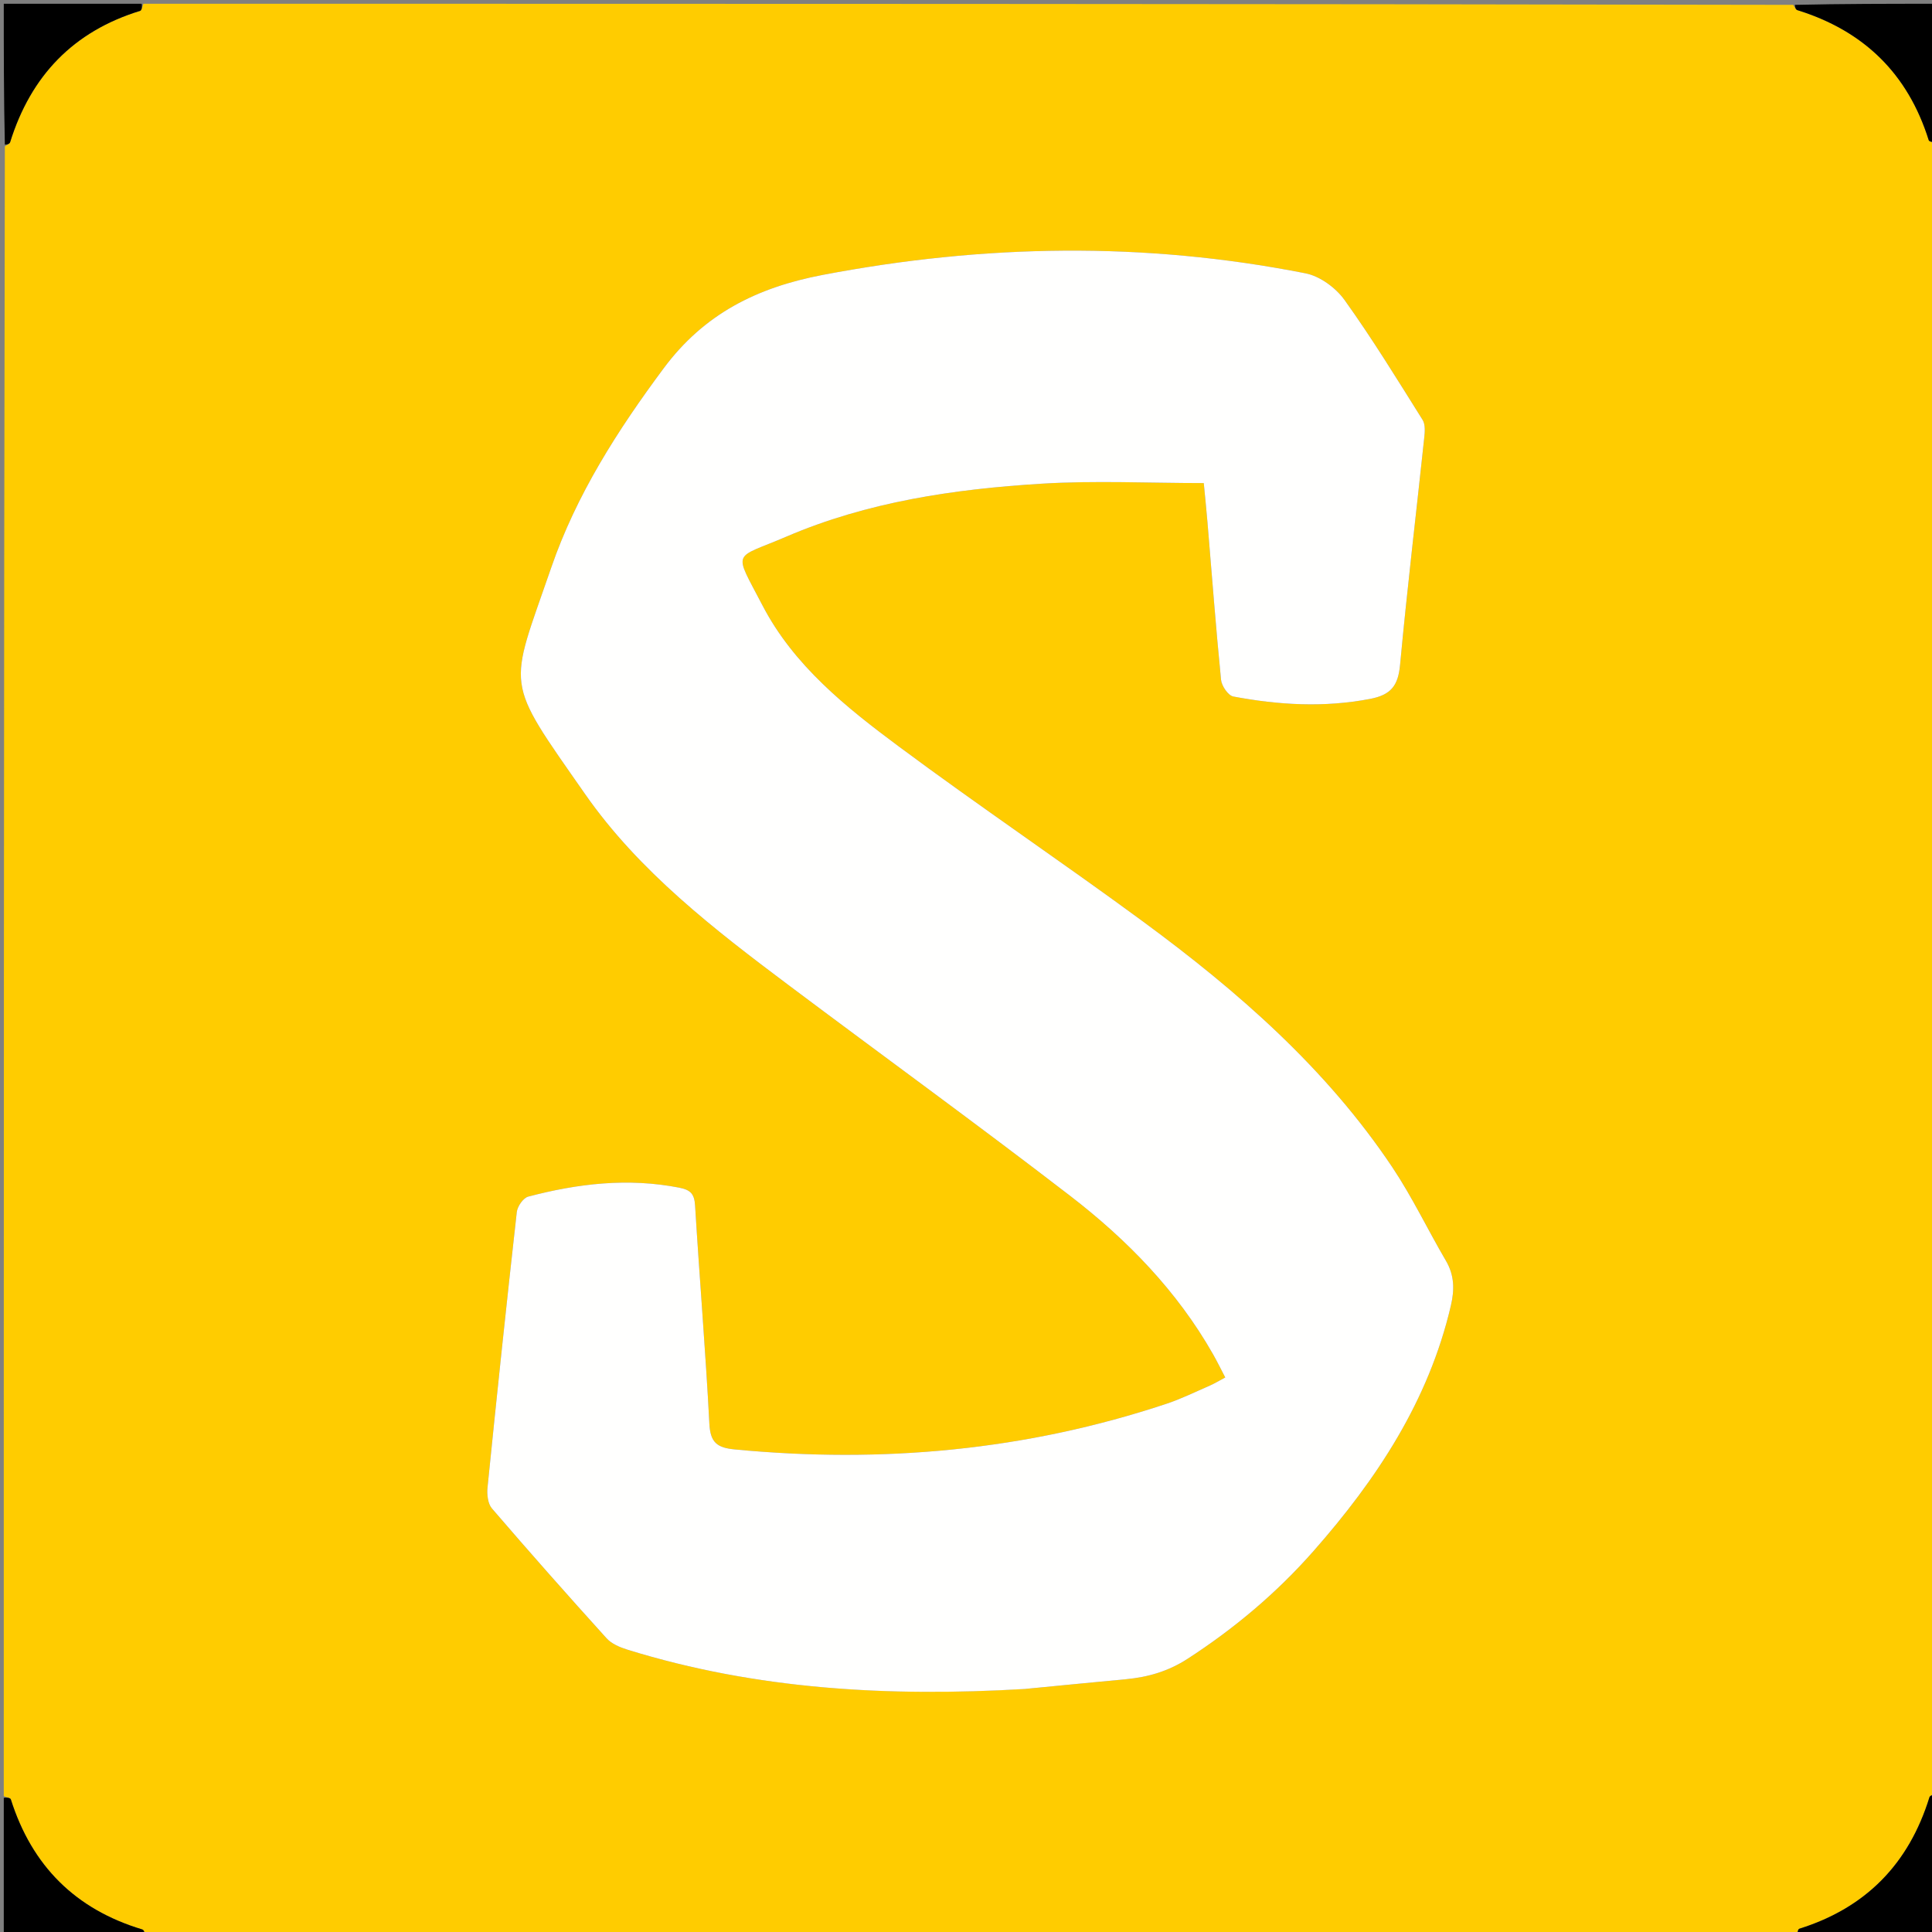 <svg version="1.1" id="Layer_1" xmlns="http://www.w3.org/2000/svg" xmlns:xlink="http://www.w3.org/1999/xlink" x="0px" y="0px"
	 width="100%" viewBox="0 0 512 512" enable-background="new 0 0 512 512" xml:space="preserve">
<rect x="0" y="0" width="512" height="512" fill="#808080" stroke="none"/>
<path fill="#FFCC00" opacity="1" stroke="none" 
	d="
M1,476 
	C1,330.309 1,184.619 1.287,38.799 
	C1.954,38.348 2.557,38.094 2.682,37.692 
	C8.152,20.121 19.409,8.319 37.142,2.871 
	C37.579,2.737 37.721,1.645 38,1 
	C183.691,1 329.382,1 475.202,1.288 
	C475.656,1.956 475.91,2.558 476.312,2.683 
	C493.898,8.141 505.605,19.492 511.129,37.147 
	C511.266,37.584 512.355,37.722 513,38 
	C513,183.691 513,329.382 512.713,475.201 
	C512.045,475.652 511.442,475.906 511.318,476.308 
	C505.881,493.914 494.5,505.594 476.855,511.129 
	C476.418,511.266 476.278,512.355 476,513 
	C330.309,513 184.619,513 38.799,512.713 
	C38.347,512.045 38.092,511.438 37.691,511.318 
	C19.976,505.992 8.448,494.459 2.872,476.857 
	C2.733,476.418 1.645,476.279 1,476 
M272.04,447.549 
	C280.825,446.7 289.607,445.828 298.394,445.012 
	C304.264,444.467 309.654,442.884 314.727,439.598 
	C327.123,431.568 338.303,422.16 348.044,411.105 
	C364.845,392.036 378.616,371.242 384.495,346.004 
	C385.488,341.738 385.439,337.954 383.17,334.087 
	C378.375,325.913 374.285,317.286 369.038,309.424 
	C351.493,283.134 328.02,262.675 302.818,244.146 
	C281.486,228.463 259.504,213.662 238.256,197.87 
	C224.22,187.438 210.355,176.381 202.065,160.438 
	C194.286,145.48 194.116,148.35 208.353,142.233 
	C229.883,132.984 252.838,129.614 275.989,128.186 
	C290.201,127.31 304.512,128.024 319.013,128.024 
	C319.368,131.764 319.711,135.056 319.988,138.353 
	C321.157,152.296 322.21,166.249 323.593,180.17 
	C323.753,181.79 325.489,184.331 326.843,184.585 
	C338.844,186.842 350.863,187.549 363.058,185.224 
	C368.706,184.147 370.527,181.645 371.04,176.139 
	C372.905,156.079 375.307,136.069 377.436,116.033 
	C377.603,114.461 377.765,112.49 377.008,111.282 
	C370.289,100.57 363.674,89.766 356.315,79.5 
	C354.005,76.278 349.81,73.193 346.005,72.441 
	C303.332,64.001 260.713,64.699 217.952,72.869 
	C200.55,76.194 186.583,83.205 175.883,97.597 
	C163.679,114.012 152.725,131.109 146.074,150.44 
	C134.778,183.269 133.359,179.348 155.065,210.452 
	C169.375,230.957 189.269,246.286 209.176,261.216 
	C233.956,279.8 259.034,297.995 283.573,316.89 
	C298.688,328.529 311.965,342.126 321.499,358.94 
	C322.608,360.895 323.593,362.92 324.705,365.044 
	C322.947,365.977 321.818,366.673 320.614,367.196 
	C316.801,368.851 313.048,370.707 309.116,372.016 
	C271.888,384.405 233.717,387.856 194.751,384.116 
	C190.123,383.672 188.256,382.368 187.996,377.366 
	C186.992,358.071 185.38,338.809 184.209,319.521 
	C184.021,316.423 183.046,315.337 180.004,314.743 
	C166.428,312.092 153.137,313.645 139.987,317.113 
	C138.675,317.459 137.127,319.687 136.958,321.184 
	C134.225,345.51 131.66,369.856 129.196,394.212 
	C129.012,396.032 129.274,398.486 130.364,399.755 
	C140.34,411.362 150.485,422.825 160.756,434.172 
	C162.097,435.654 164.323,436.574 166.314,437.191 
	C200.527,447.8 235.622,449.71 272.04,447.549 
z"/>
<path fill="#000000" opacity="1" stroke="none" 
	d="
M513,37.531 
	C512.355,37.722 511.266,37.584 511.129,37.147 
	C505.605,19.492 493.898,8.141 476.312,2.683 
	C475.91,2.558 475.656,1.956 475.666,1.288 
	C488.26,1 500.52,1 513,1 
	C513,13.02 513,25.041 513,37.531 
z"/>
<path fill="#000000" opacity="1" stroke="none" 
	d="
M476.469,513 
	C476.278,512.355 476.418,511.266 476.855,511.129 
	C494.5,505.594 505.881,493.914 511.318,476.308 
	C511.442,475.906 512.045,475.652 512.713,475.665 
	C513,488.26 513,500.52 513,513 
	C500.98,513 488.959,513 476.469,513 
z"/>
<path fill="#000000" opacity="1" stroke="none" 
	d="
M37.531,1 
	C37.721,1.645 37.579,2.737 37.142,2.871 
	C19.409,8.319 8.152,20.121 2.682,37.692 
	C2.557,38.094 1.954,38.348 1.287,38.335 
	C1,25.74 1,13.48 1,1 
	C13.02,1 25.041,1 37.531,1 
z"/>
<path fill="#000000" opacity="1" stroke="none" 
	d="
M1,476.469 
	C1.645,476.279 2.733,476.418 2.872,476.857 
	C8.448,494.459 19.976,505.992 37.691,511.318 
	C38.092,511.438 38.347,512.045 38.335,512.713 
	C25.74,513 13.48,513 1,513 
	C1,500.98 1,488.959 1,476.469 
z"/>
<path fill="#FFFFFE" opacity="1" stroke="none" 
	d="
M271.574,447.596 
	C235.622,449.71 200.527,447.8 166.314,437.191 
	C164.323,436.574 162.097,435.654 160.756,434.172 
	C150.485,422.825 140.34,411.362 130.364,399.755 
	C129.274,398.486 129.012,396.032 129.196,394.212 
	C131.66,369.856 134.225,345.51 136.958,321.184 
	C137.127,319.687 138.675,317.459 139.987,317.113 
	C153.137,313.645 166.428,312.092 180.004,314.743 
	C183.046,315.337 184.021,316.423 184.209,319.521 
	C185.38,338.809 186.992,358.071 187.996,377.366 
	C188.256,382.368 190.123,383.672 194.751,384.116 
	C233.717,387.856 271.888,384.405 309.116,372.016 
	C313.048,370.707 316.801,368.851 320.614,367.196 
	C321.818,366.673 322.947,365.977 324.705,365.044 
	C323.593,362.92 322.608,360.895 321.499,358.94 
	C311.965,342.126 298.688,328.529 283.573,316.89 
	C259.034,297.995 233.956,279.8 209.176,261.216 
	C189.269,246.286 169.375,230.957 155.065,210.452 
	C133.359,179.348 134.778,183.269 146.074,150.44 
	C152.725,131.109 163.679,114.012 175.883,97.597 
	C186.583,83.205 200.55,76.194 217.952,72.869 
	C260.713,64.699 303.332,64.001 346.005,72.441 
	C349.81,73.193 354.005,76.278 356.315,79.5 
	C363.674,89.766 370.289,100.57 377.008,111.282 
	C377.765,112.49 377.603,114.461 377.436,116.033 
	C375.307,136.069 372.905,156.079 371.04,176.139 
	C370.527,181.645 368.706,184.147 363.058,185.224 
	C350.863,187.549 338.844,186.842 326.843,184.585 
	C325.489,184.331 323.753,181.79 323.593,180.17 
	C322.21,166.249 321.157,152.296 319.988,138.353 
	C319.711,135.056 319.368,131.764 319.013,128.024 
	C304.512,128.024 290.201,127.31 275.989,128.186 
	C252.838,129.614 229.883,132.984 208.353,142.233 
	C194.116,148.35 194.286,145.48 202.065,160.438 
	C210.355,176.381 224.22,187.438 238.256,197.87 
	C259.504,213.662 281.486,228.463 302.818,244.146 
	C328.02,262.675 351.493,283.134 369.038,309.424 
	C374.285,317.286 378.375,325.913 383.17,334.087 
	C385.439,337.954 385.488,341.738 384.495,346.004 
	C378.616,371.242 364.845,392.036 348.044,411.105 
	C338.303,422.16 327.123,431.568 314.727,439.598 
	C309.654,442.884 304.264,444.467 298.394,445.012 
	C289.607,445.828 280.825,446.7 271.574,447.596 
z"/>
</svg>